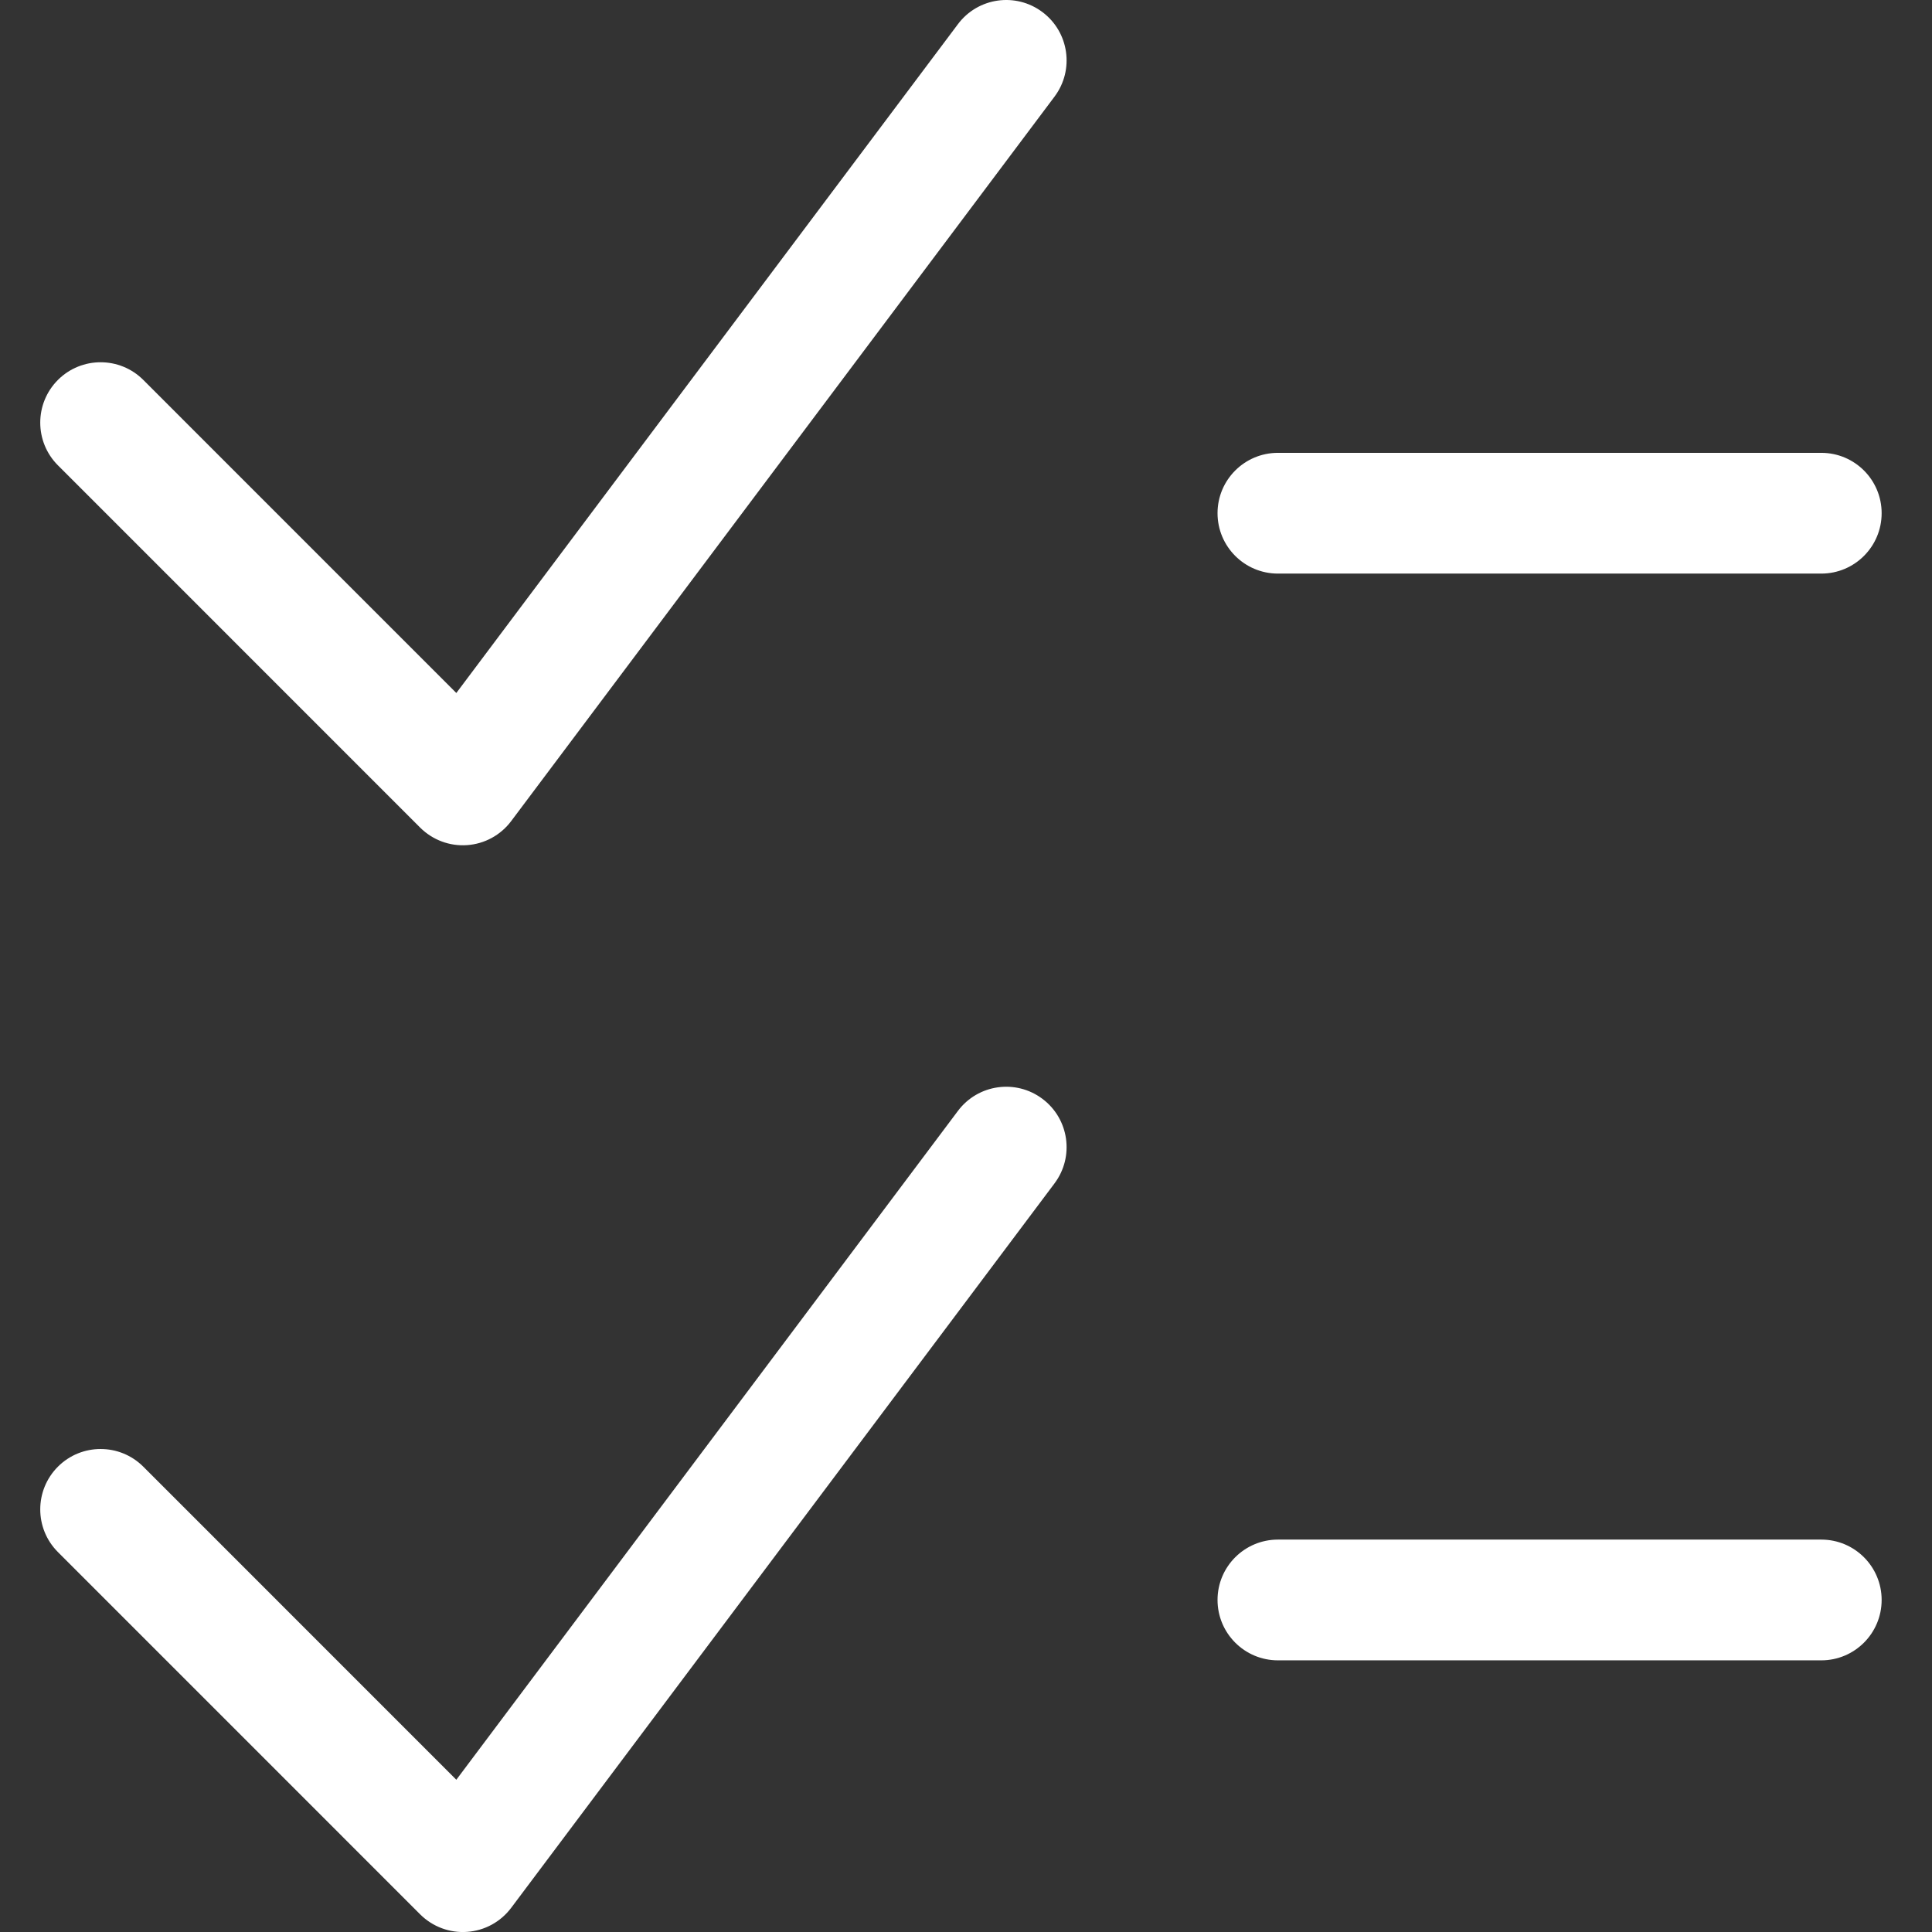 <svg width="46" height="46" viewBox="0 0 46 46" fill="none" xmlns="http://www.w3.org/2000/svg">
<rect x="0" y="0" width="46" height="46" fill="#333333" stroke="none"/>
<path fill-rule="evenodd" clip-rule="evenodd" d="M24.82 0.288C25.455 0.764 25.584 1.665 25.108 2.3L12.17 19.551C11.92 19.884 11.538 20.093 11.122 20.122C10.707 20.152 10.299 19.999 10.004 19.705L1.379 11.079C0.818 10.518 0.818 9.608 1.379 9.046C1.94 8.485 2.851 8.485 3.412 9.046L10.865 16.5L22.808 0.575C23.284 -0.06 24.185 -0.189 24.82 0.288ZM28.989 12.219C28.989 11.425 29.633 10.782 30.427 10.782H43.364C44.158 10.782 44.801 11.425 44.801 12.219C44.801 13.013 44.158 13.657 43.364 13.657H30.427C29.633 13.657 28.989 13.013 28.989 12.219Z" fill="white"/>
<path fill-rule="evenodd" clip-rule="evenodd" d="M24.82 26.163C25.455 26.639 25.584 27.54 25.108 28.175L12.17 45.426C11.92 45.759 11.538 45.968 11.122 45.997C10.707 46.027 10.299 45.874 10.004 45.58L1.379 36.954C0.818 36.393 0.818 35.483 1.379 34.921C1.94 34.36 2.851 34.36 3.412 34.921L10.865 42.375L22.808 26.45C23.284 25.815 24.185 25.686 24.82 26.163ZM28.989 38.094C28.989 37.3 29.633 36.657 30.427 36.657H43.364C44.158 36.657 44.801 37.3 44.801 38.094C44.801 38.888 44.158 39.532 43.364 39.532H30.427C29.633 39.532 28.989 38.888 28.989 38.094Z" fill="white"/>
</svg>
